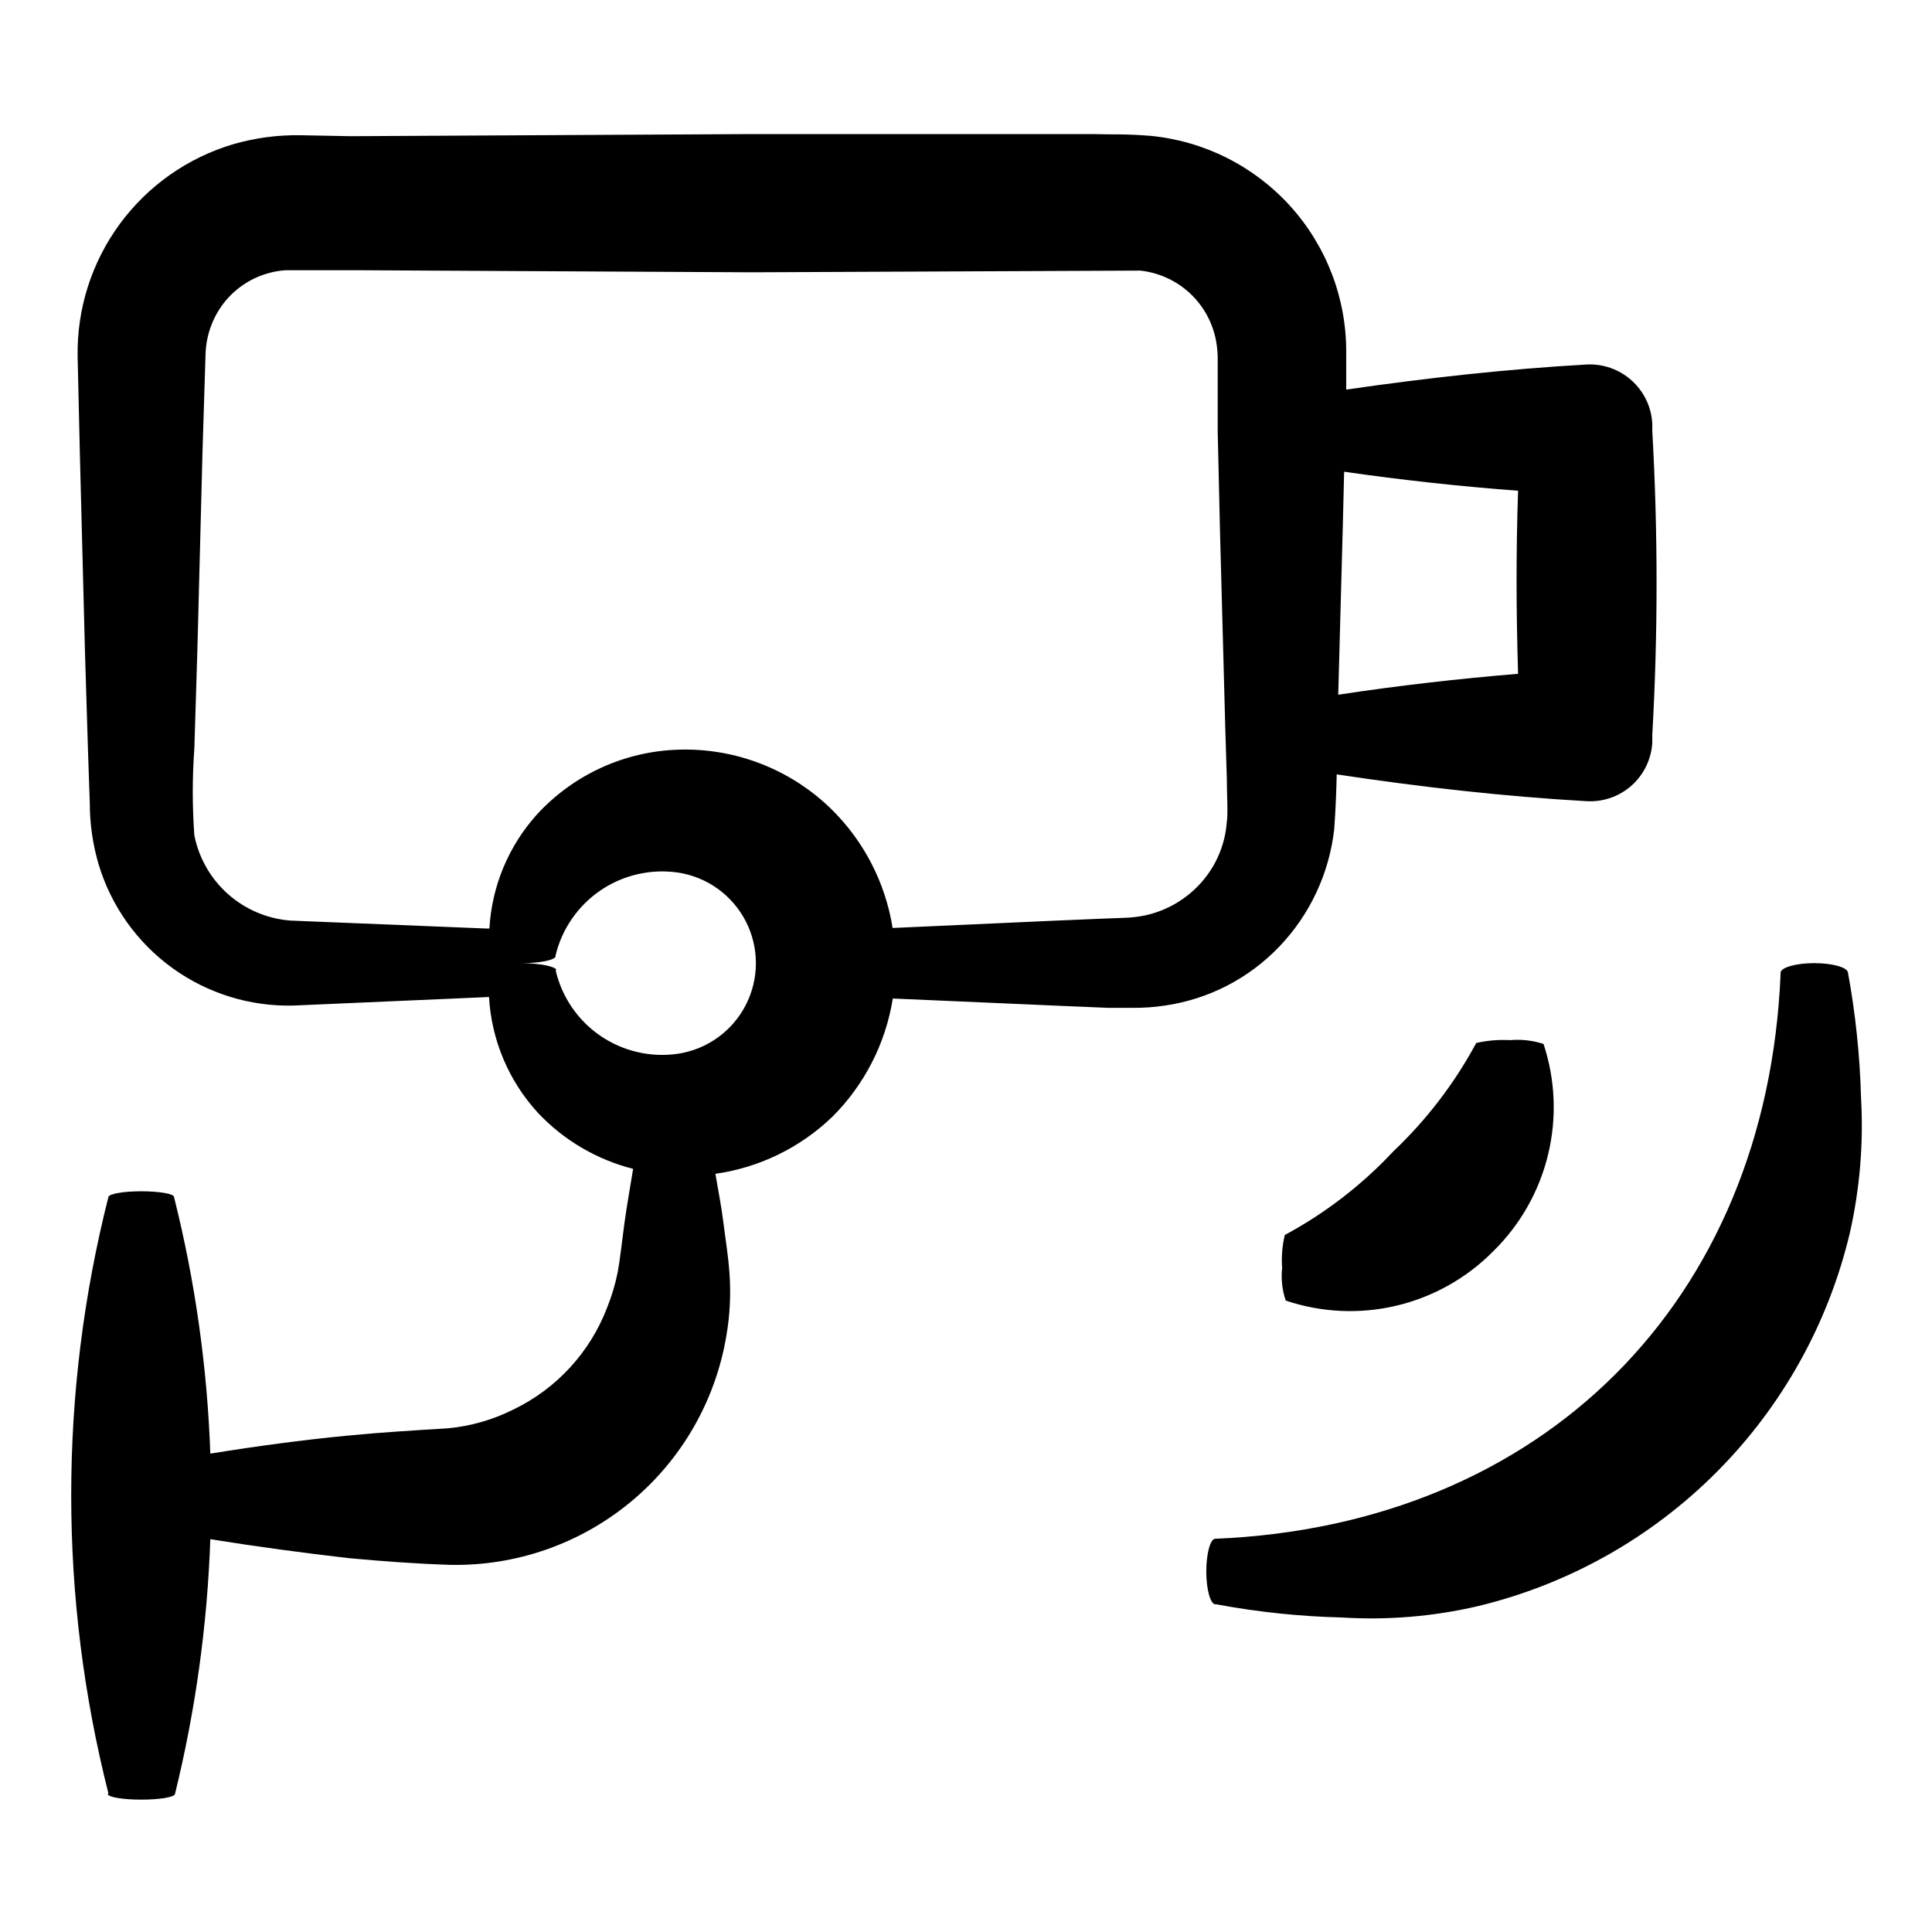 <?xml version="1.0" encoding="UTF-8"?>
<!-- Uploaded to: ICON Repo, www.svgrepo.com, Generator: ICON Repo Mixer Tools -->
<svg fill="#000000" width="800px" height="800px" version="1.1" viewBox="144 144 512 512" xmlns="http://www.w3.org/2000/svg">
 <g>
  <path d="m539.75 475.57c7.125-6.996 12.148-15.852 14.5-25.559 2.352-9.703 1.938-19.875-1.199-29.355-2.856-0.93-5.871-1.273-8.867-1.008-3.008-0.168-6.027 0.086-8.965 0.754-5.75 10.68-13.168 20.375-21.969 28.719-8.316 8.902-18.035 16.391-28.766 22.168-0.68 2.852-0.918 5.789-0.707 8.715-0.316 2.922 0.012 5.883 0.957 8.664 9.477 3.191 19.66 3.656 29.387 1.34 9.727-2.316 18.609-7.32 25.629-14.438z"/>
  <path d="m172.53 619.46c0.301 0.855 4.18 1.461 8.918 1.461 4.734 0 8.613-0.605 8.918-1.461 5.438-22.137 8.578-44.777 9.371-67.559 12.242 1.965 24.535 3.629 36.828 5.039 8.918 0.805 17.332 1.461 26.754 1.762 17.426 0.352 34.402-5.57 47.828-16.684 13.43-11.117 22.414-26.688 25.324-43.875 0.961-5.484 1.25-11.07 0.855-16.625-0.352-5.039-1.059-8.969-1.613-13.504-0.555-4.535-1.41-8.613-2.117-12.949l0.004 0.004c11.66-1.652 22.504-6.941 30.984-15.117 8.516-8.488 14.125-19.461 16.02-31.336l43.781 1.914 13.148 0.555h6.754c2.832 0.023 5.66-0.176 8.461-0.605 11.531-1.672 22.172-7.152 30.23-15.566 8.176-8.52 13.309-19.5 14.609-31.234 0.402-5.594 0.555-10.078 0.656-14.461 22.066 3.324 44.133 5.844 66.25 7.106v-0.004c4.363 0.25 8.645-1.246 11.906-4.156 3.258-2.91 5.227-6.996 5.477-11.359v-2.016c1.512-26.848 1.512-53.762 0-80.609v-1.914c-0.234-4.391-2.203-8.504-5.473-11.445-3.269-2.938-7.57-4.457-11.961-4.223-21.262 1.211-42.473 3.578-63.68 6.648v-9.773c0.09-14.34-5.195-28.191-14.809-38.832-9.613-10.637-22.859-17.293-37.137-18.652-7.203-0.555-10.078-0.301-14.812-0.453h-91.945l-105.14 0.555-13.25-0.254c-6.027-0.102-12.039 0.695-17.832 2.371-12.078 3.574-22.648 11.008-30.102 21.16-7.453 10.156-11.371 22.469-11.164 35.062l0.605 26.25 1.359 52.598 0.805 26.25 0.453 13.148h0.004c-0.016 5.578 0.781 11.125 2.367 16.473 3.332 11.02 10.188 20.645 19.516 27.387 9.332 6.746 20.617 10.238 32.125 9.945l51.793-2.266c0.645 11.438 5.238 22.301 12.996 30.73 6.816 7.234 15.559 12.371 25.191 14.812-0.805 5.039-1.664 9.672-2.316 14.508-0.656 4.836-1.109 9.219-1.762 12.848l-0.004 0.004c-0.652 3.273-1.613 6.477-2.871 9.57-4.531 11.742-13.355 21.324-24.688 26.805-5.488 2.769-11.457 4.481-17.582 5.035-8.414 0.504-17.531 1.059-26.301 1.914-12.141 1.16-24.336 2.82-36.527 4.785l0.004 0.004c-0.809-22.949-4.031-45.746-9.621-68.016 0-0.855-3.981-1.512-8.664-1.512-4.684 0-8.566 0.656-8.715 1.512h-0.004c-13.148 51.863-13.148 106.18 0 158.05zm327.68-350.45c15.383 2.215 30.75 3.894 46.098 5.039-0.555 16.172-0.504 32.344 0 48.516-15.871 1.309-31.789 3.125-47.66 5.543l1.211-44.738zm-279.26 118.95c-6.121-0.473-11.922-2.938-16.516-7.012-4.59-4.074-7.727-9.539-8.926-15.559-0.562-7.68-0.562-15.395 0-23.074l0.805-26.25 1.359-52.547 0.809-25.945c0.207-5.094 2.082-9.98 5.34-13.906 3.207-3.816 7.578-6.469 12.441-7.555 1.195-0.273 2.406-0.445 3.629-0.504h18.188l105.14 0.555 102.93-0.453v-0.004c4.941 0.527 9.578 2.644 13.215 6.031 3.633 3.391 6.07 7.871 6.938 12.762 0.238 1.367 0.375 2.746 0.402 4.133v19.699l0.605 26.301 1.41 52.547 0.402 13.098c0 4.332 0.352 9.32 0 11.539v-0.004c-0.422 5.867-2.738 11.434-6.602 15.871-3.941 4.527-9.242 7.656-15.113 8.918-1.559 0.32-3.144 0.52-4.734 0.605l-6.602 0.25-13.098 0.555-42.422 1.914c-1.91-12.031-7.652-23.129-16.375-31.641-10.766-10.445-25.309-16.082-40.305-15.617-14.332 0.418-27.887 6.613-37.582 17.18-7.519 8.348-11.961 19.012-12.594 30.23h-0.605zm70.535 13.098c-0.352-0.957-4.332-1.762-9.02-1.812 4.684 0 8.566-0.855 8.766-1.762v-0.305c1.695-7.016 5.938-13.152 11.906-17.215 5.973-4.059 13.238-5.754 20.387-4.75 7.766 1.129 14.508 5.938 18.102 12.914s3.594 15.258 0 22.234-10.336 11.789-18.102 12.914c-7.188 1.016-14.496-0.703-20.477-4.816s-10.195-10.324-11.816-17.402z"/>
  <path d="m633.71 401.66c-0.301-1.359-4.231-2.418-8.918-2.418-4.684 0-8.613 1.059-8.918 2.418v0.402c-3.629 86.707-62.926 146.11-149.83 149.73-1.309 0-2.367 3.981-2.367 8.664 0 4.684 1.059 8.566 2.367 8.715h0.402v0.008c10.957 2.039 22.062 3.199 33.203 3.473 12.039 0.75 24.121-0.254 35.871-2.973 23.984-5.746 45.906-18.035 63.332-35.492 17.422-17.461 29.664-39.406 35.363-63.402 2.668-11.777 3.668-23.867 2.973-35.922-0.297-11.141-1.461-22.242-3.477-33.203z"/>
 </g>
</svg>